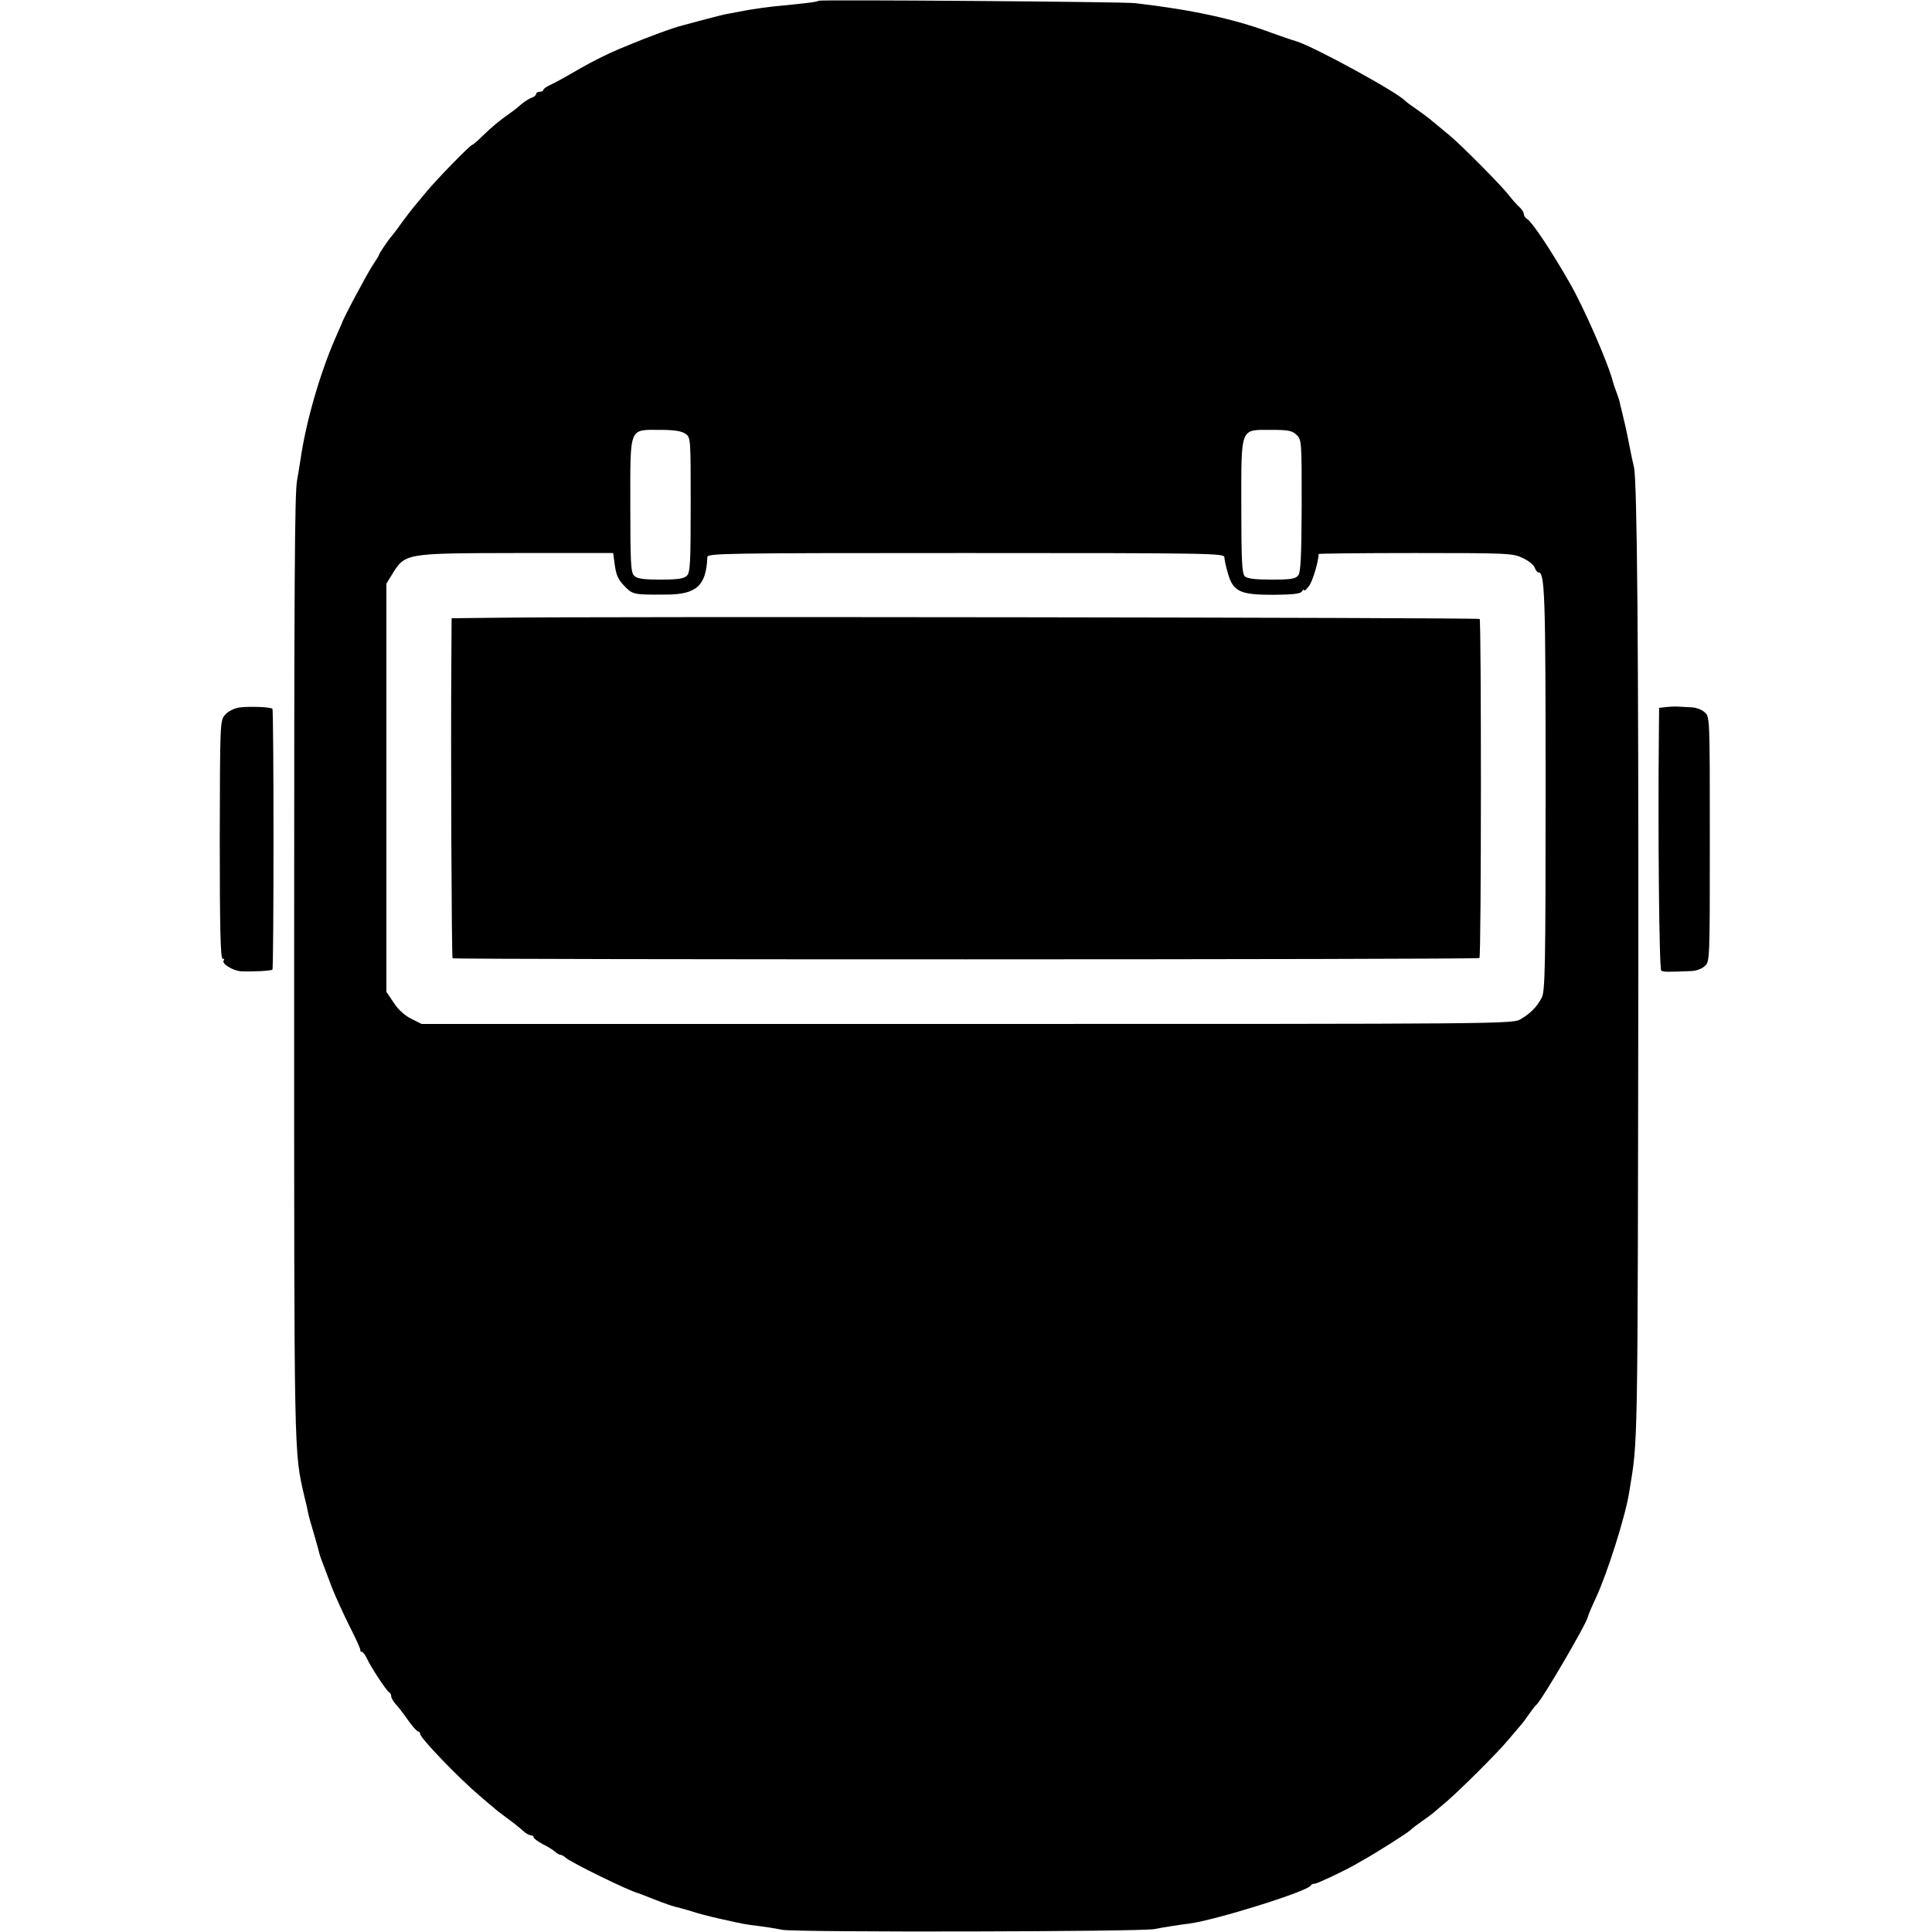 <?xml version="1.0" standalone="no"?>
<!DOCTYPE svg PUBLIC "-//W3C//DTD SVG 20010904//EN"
 "http://www.w3.org/TR/2001/REC-SVG-20010904/DTD/svg10.dtd">
<svg version="1.0" xmlns="http://www.w3.org/2000/svg"
 width="800pt" height="800pt" viewBox="0 0 800 800"
 preserveAspectRatio="xMidYMid meet">
<g transform="translate(0,800) scale(0.1,-0.1)"
fill="#000000" stroke="none">
<path d="M3390 7997 c-5 -5 -55 -11 -180 -23 -30 -3 -80 -10 -110 -15 -30 -6
-66 -12 -80 -15 -14 -2 -59 -13 -100 -24 -41 -11 -83 -22 -93 -25 -35 -8 -144
-48 -237 -87 -83 -34 -142 -64 -255 -130 -16 -9 -42 -23 -57 -30 -16 -7 -28
-16 -28 -20 0 -4 -7 -8 -15 -8 -8 0 -15 -4 -15 -9 0 -5 -8 -12 -17 -15 -10 -3
-30 -16 -45 -28 -14 -13 -36 -30 -48 -38 -40 -28 -73 -55 -111 -92 -21 -21
-41 -38 -44 -38 -8 0 -150 -146 -190 -195 -16 -20 -37 -44 -45 -54 -8 -9 -33
-41 -55 -71 -21 -30 -42 -57 -45 -60 -9 -9 -50 -69 -50 -74 0 -3 -12 -22 -26
-43 -21 -31 -125 -225 -129 -243 -1 -3 -11 -25 -22 -50 -67 -151 -126 -355
-149 -515 -3 -22 -10 -60 -14 -85 -10 -54 -12 -412 -12 -2035 0 -2040 -1
-1982 42 -2170 7 -27 14 -59 16 -70 2 -11 13 -51 25 -90 11 -38 21 -74 22 -80
3 -10 5 -17 52 -140 15 -38 48 -110 73 -160 25 -49 45 -93 44 -97 -1 -5 2 -8
6 -8 5 0 14 -12 21 -27 17 -37 83 -137 93 -141 4 -2 8 -9 8 -16 0 -7 8 -21 18
-32 10 -10 33 -40 51 -66 19 -27 38 -48 43 -48 4 0 8 -5 8 -10 0 -17 161 -184
245 -255 26 -22 52 -45 59 -50 6 -6 29 -24 51 -40 39 -29 48 -36 79 -63 8 -6
20 -12 26 -12 5 0 10 -4 10 -8 0 -5 17 -17 37 -28 21 -10 44 -25 51 -31 7 -7
17 -13 22 -13 5 0 15 -6 22 -12 19 -19 271 -142 303 -148 2 -1 33 -13 67 -26
35 -14 73 -27 86 -30 13 -3 42 -11 65 -18 23 -8 76 -22 117 -31 103 -23 109
-24 160 -30 25 -3 70 -10 100 -16 61 -11 1480 -8 1540 3 34 7 105 18 145 23
108 14 493 134 503 158 2 4 9 7 16 7 10 0 120 52 166 78 8 5 24 14 35 20 62
35 178 109 193 122 9 9 33 27 52 40 19 13 40 29 47 35 6 5 30 26 53 45 60 52
209 200 255 255 22 26 45 53 50 59 6 6 22 27 35 46 13 19 27 37 31 40 20 14
207 333 214 365 1 6 16 42 34 80 47 102 121 335 137 435 37 228 35 127 38
2160 1 1331 -5 2028 -18 2085 -4 17 -14 62 -21 100 -13 66 -18 86 -30 135 -3
11 -7 28 -9 38 -2 9 -9 28 -14 42 -5 14 -11 30 -12 35 -19 77 -120 309 -181
415 -75 131 -155 251 -175 263 -8 4 -14 14 -14 20 0 7 -8 20 -17 28 -10 9 -29
30 -43 48 -32 42 -195 206 -246 249 -21 17 -52 43 -69 57 -16 14 -48 38 -70
53 -22 15 -42 30 -45 33 -26 33 -381 227 -452 248 -18 5 -64 21 -103 35 -154
58 -332 96 -565 123 -56 6 -1304 15 -1310 10z m-552 -1793 c22 -15 22 -17 22
-294 0 -240 -2 -281 -16 -294 -12 -12 -37 -16 -109 -16 -72 0 -97 4 -109 16
-14 13 -16 54 -16 291 0 330 -7 313 124 313 58 0 88 -5 104 -16z m2530 -4 c22
-20 22 -26 22 -293 -1 -210 -4 -276 -14 -289 -11 -15 -30 -18 -110 -18 -71 0
-101 4 -112 14 -11 12 -14 65 -14 290 0 332 -6 316 125 316 68 0 85 -3 103
-20z m-2822 -542 c6 -41 15 -60 40 -85 34 -35 37 -36 171 -35 127 0 167 36
172 155 1 16 59 17 1071 17 1028 0 1070 -1 1070 -18 0 -10 7 -41 15 -68 22
-74 50 -87 188 -87 81 1 112 4 118 14 5 8 9 10 9 5 0 -5 9 3 20 17 15 19 40
102 40 133 0 2 181 4 402 4 386 0 403 -1 444 -21 24 -11 46 -29 49 -40 4 -10
10 -19 15 -19 27 0 30 -85 30 -897 0 -734 -2 -838 -16 -864 -19 -37 -45 -64
-87 -89 -32 -20 -65 -20 -2291 -20 l-2260 0 -42 21 c-27 13 -54 37 -73 66
l-31 46 0 845 0 845 22 36 c56 91 51 90 515 91 l402 0 7 -52z"/>
<path d="M2053 5442 l-183 -2 -1 -168 c-3 -374 1 -1235 5 -1240 7 -6 4246 -6
4252 1 8 8 8 1396 1 1404 -6 6 -3717 11 -4074 5z"/>
<path d="M988 5070 c-21 -4 -46 -17 -57 -31 -20 -23 -20 -38 -21 -516 0 -369
3 -493 12 -493 6 0 8 -3 5 -6 -13 -13 37 -44 72 -46 50 -2 124 2 129 7 6 6 6
1074 0 1080 -8 8 -101 11 -140 5z"/>
<path d="M6898 5072 l-28 -3 -1 -112 c-4 -387 1 -971 10 -976 8 -6 27 -6 122
-2 20 0 46 9 57 20 22 18 22 19 22 526 0 507 0 508 -22 526 -11 11 -35 19 -52
20 -17 1 -42 2 -56 3 -14 1 -37 0 -52 -2z"/>
</g>
</svg>
